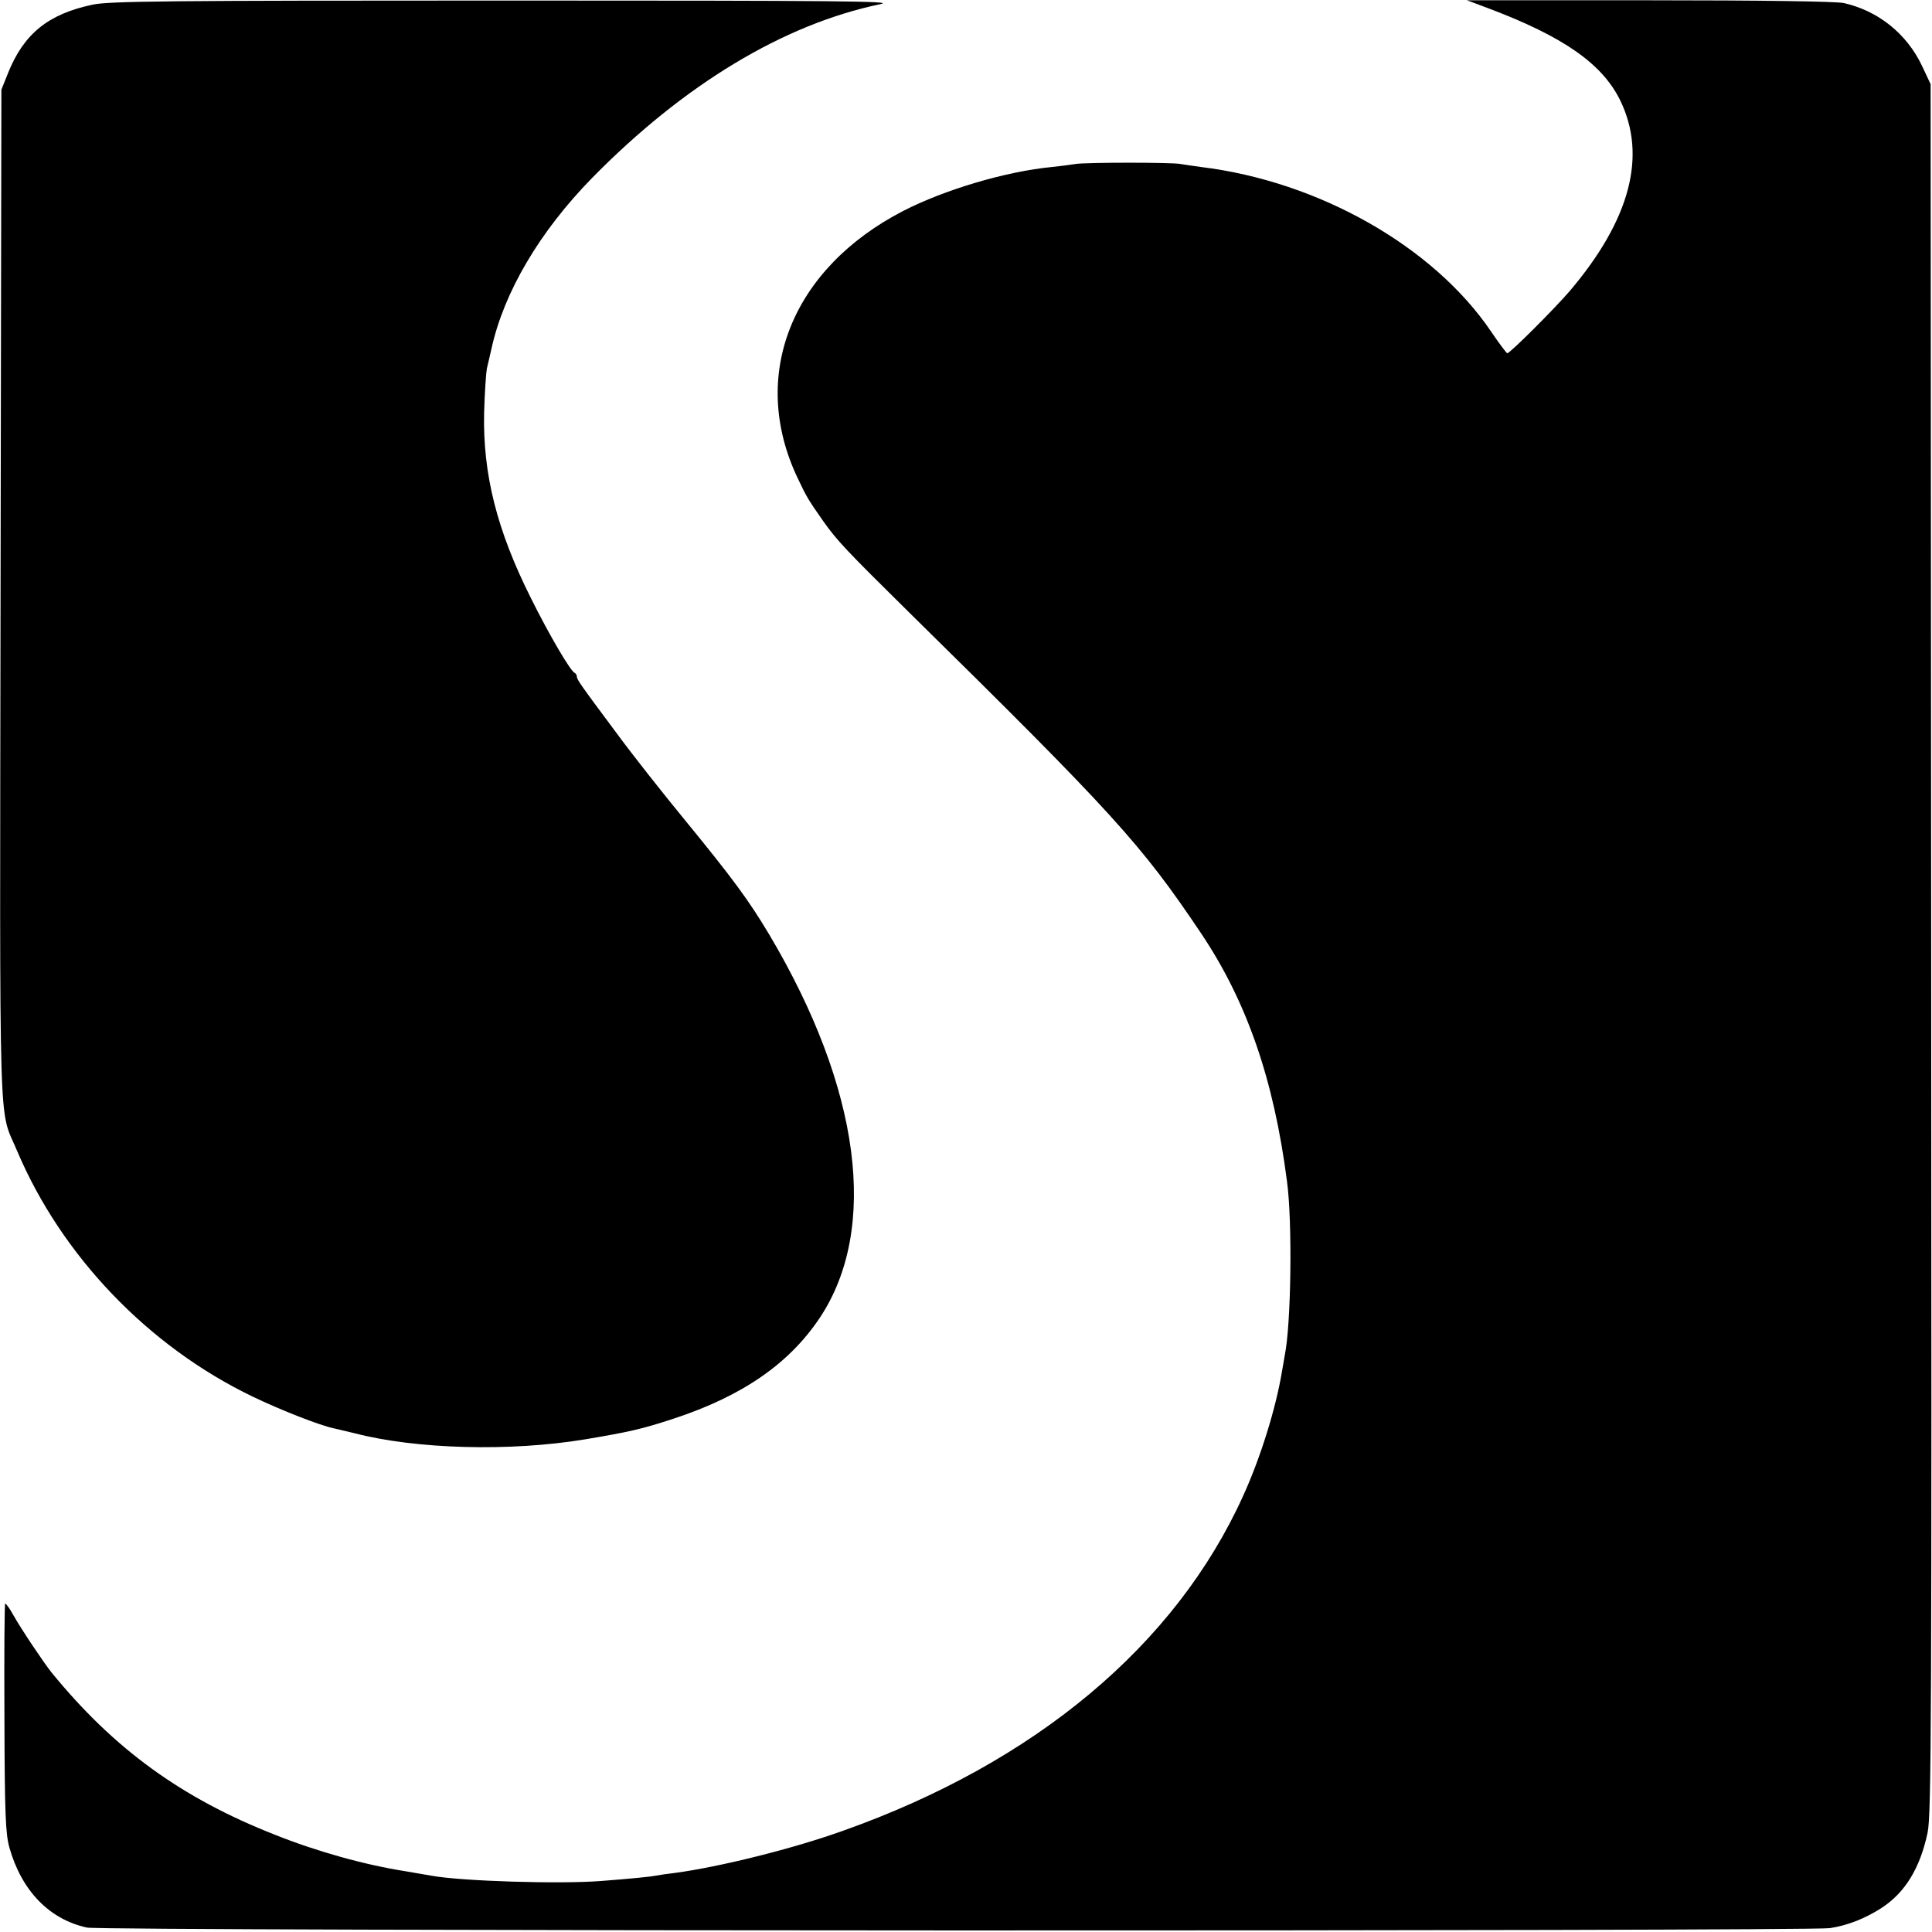 <?xml version="1.0" standalone="no"?>
<!DOCTYPE svg PUBLIC "-//W3C//DTD SVG 20010904//EN"
 "http://www.w3.org/TR/2001/REC-SVG-20010904/DTD/svg10.dtd">
<svg version="1.0" xmlns="http://www.w3.org/2000/svg"
 width="700pt" height="700pt" viewBox="0 0 700 700"
 preserveAspectRatio="xMidYMid meet">
<g transform="translate(0,700) scale(0.1,-0.1)"
fill="#000000" stroke="none">
<path d="M335 6983 c-161 -34 -249 -106 -306 -248 l-24 -60 -3 -1835 c-3
-2026 -8 -1847 60 -2010 161 -380 475 -708 853 -890 104 -50 245 -105 294
-115 9 -2 43 -10 76 -18 223 -58 564 -67 835 -22 161 27 205 37 321 75 249 82
418 199 529 365 215 323 148 832 -183 1389 -74 124 -132 203 -309 419 -78 95
-187 233 -242 308 -135 181 -146 197 -146 208 0 5 -4 11 -8 13 -15 6 -94 141
-158 270 -124 247 -175 451 -170 673 2 72 7 144 10 160 4 17 12 50 17 73 45
204 175 424 364 617 333 339 694 557 1045 630 56 11 -137 13 -1360 13 -1223 0
-1435 -2 -1495 -15z"/>
<path d="M5395 6969 c270 -102 410 -200 475 -332 98 -201 37 -433 -183 -692
-56 -65 -216 -225 -226 -225 -3 1 -29 35 -58 78 -209 309 -625 545 -1052 597
-30 4 -63 9 -75 11 -31 6 -339 6 -378 0 -18 -3 -57 -8 -86 -11 -167 -16 -389
-82 -539 -159 -405 -209 -559 -596 -384 -966 34 -72 39 -80 95 -160 50 -70 80
-102 310 -329 740 -728 841 -840 1056 -1160 167 -248 265 -531 313 -901 20
-147 15 -519 -8 -630 -2 -14 -7 -40 -10 -58 -22 -134 -78 -314 -141 -452 -245
-541 -753 -966 -1449 -1213 -181 -65 -446 -131 -610 -153 -27 -3 -59 -8 -70
-10 -19 -4 -92 -11 -195 -19 -150 -12 -508 -1 -617 19 -10 2 -52 9 -93 16
-148 23 -323 72 -473 132 -339 133 -584 311 -810 588 -26 32 -110 157 -138
207 -13 24 -27 43 -30 43 -3 0 -4 -186 -3 -412 1 -349 4 -422 18 -472 44 -156
144 -260 281 -290 57 -13 6237 -14 6315 -2 65 10 128 35 187 73 86 56 140 145
167 273 14 67 15 402 13 3205 l-2 3130 -32 68 c-55 115 -158 198 -283 226 -28
6 -295 10 -705 10 l-660 0 80 -30z"/>
</g>
</svg>
